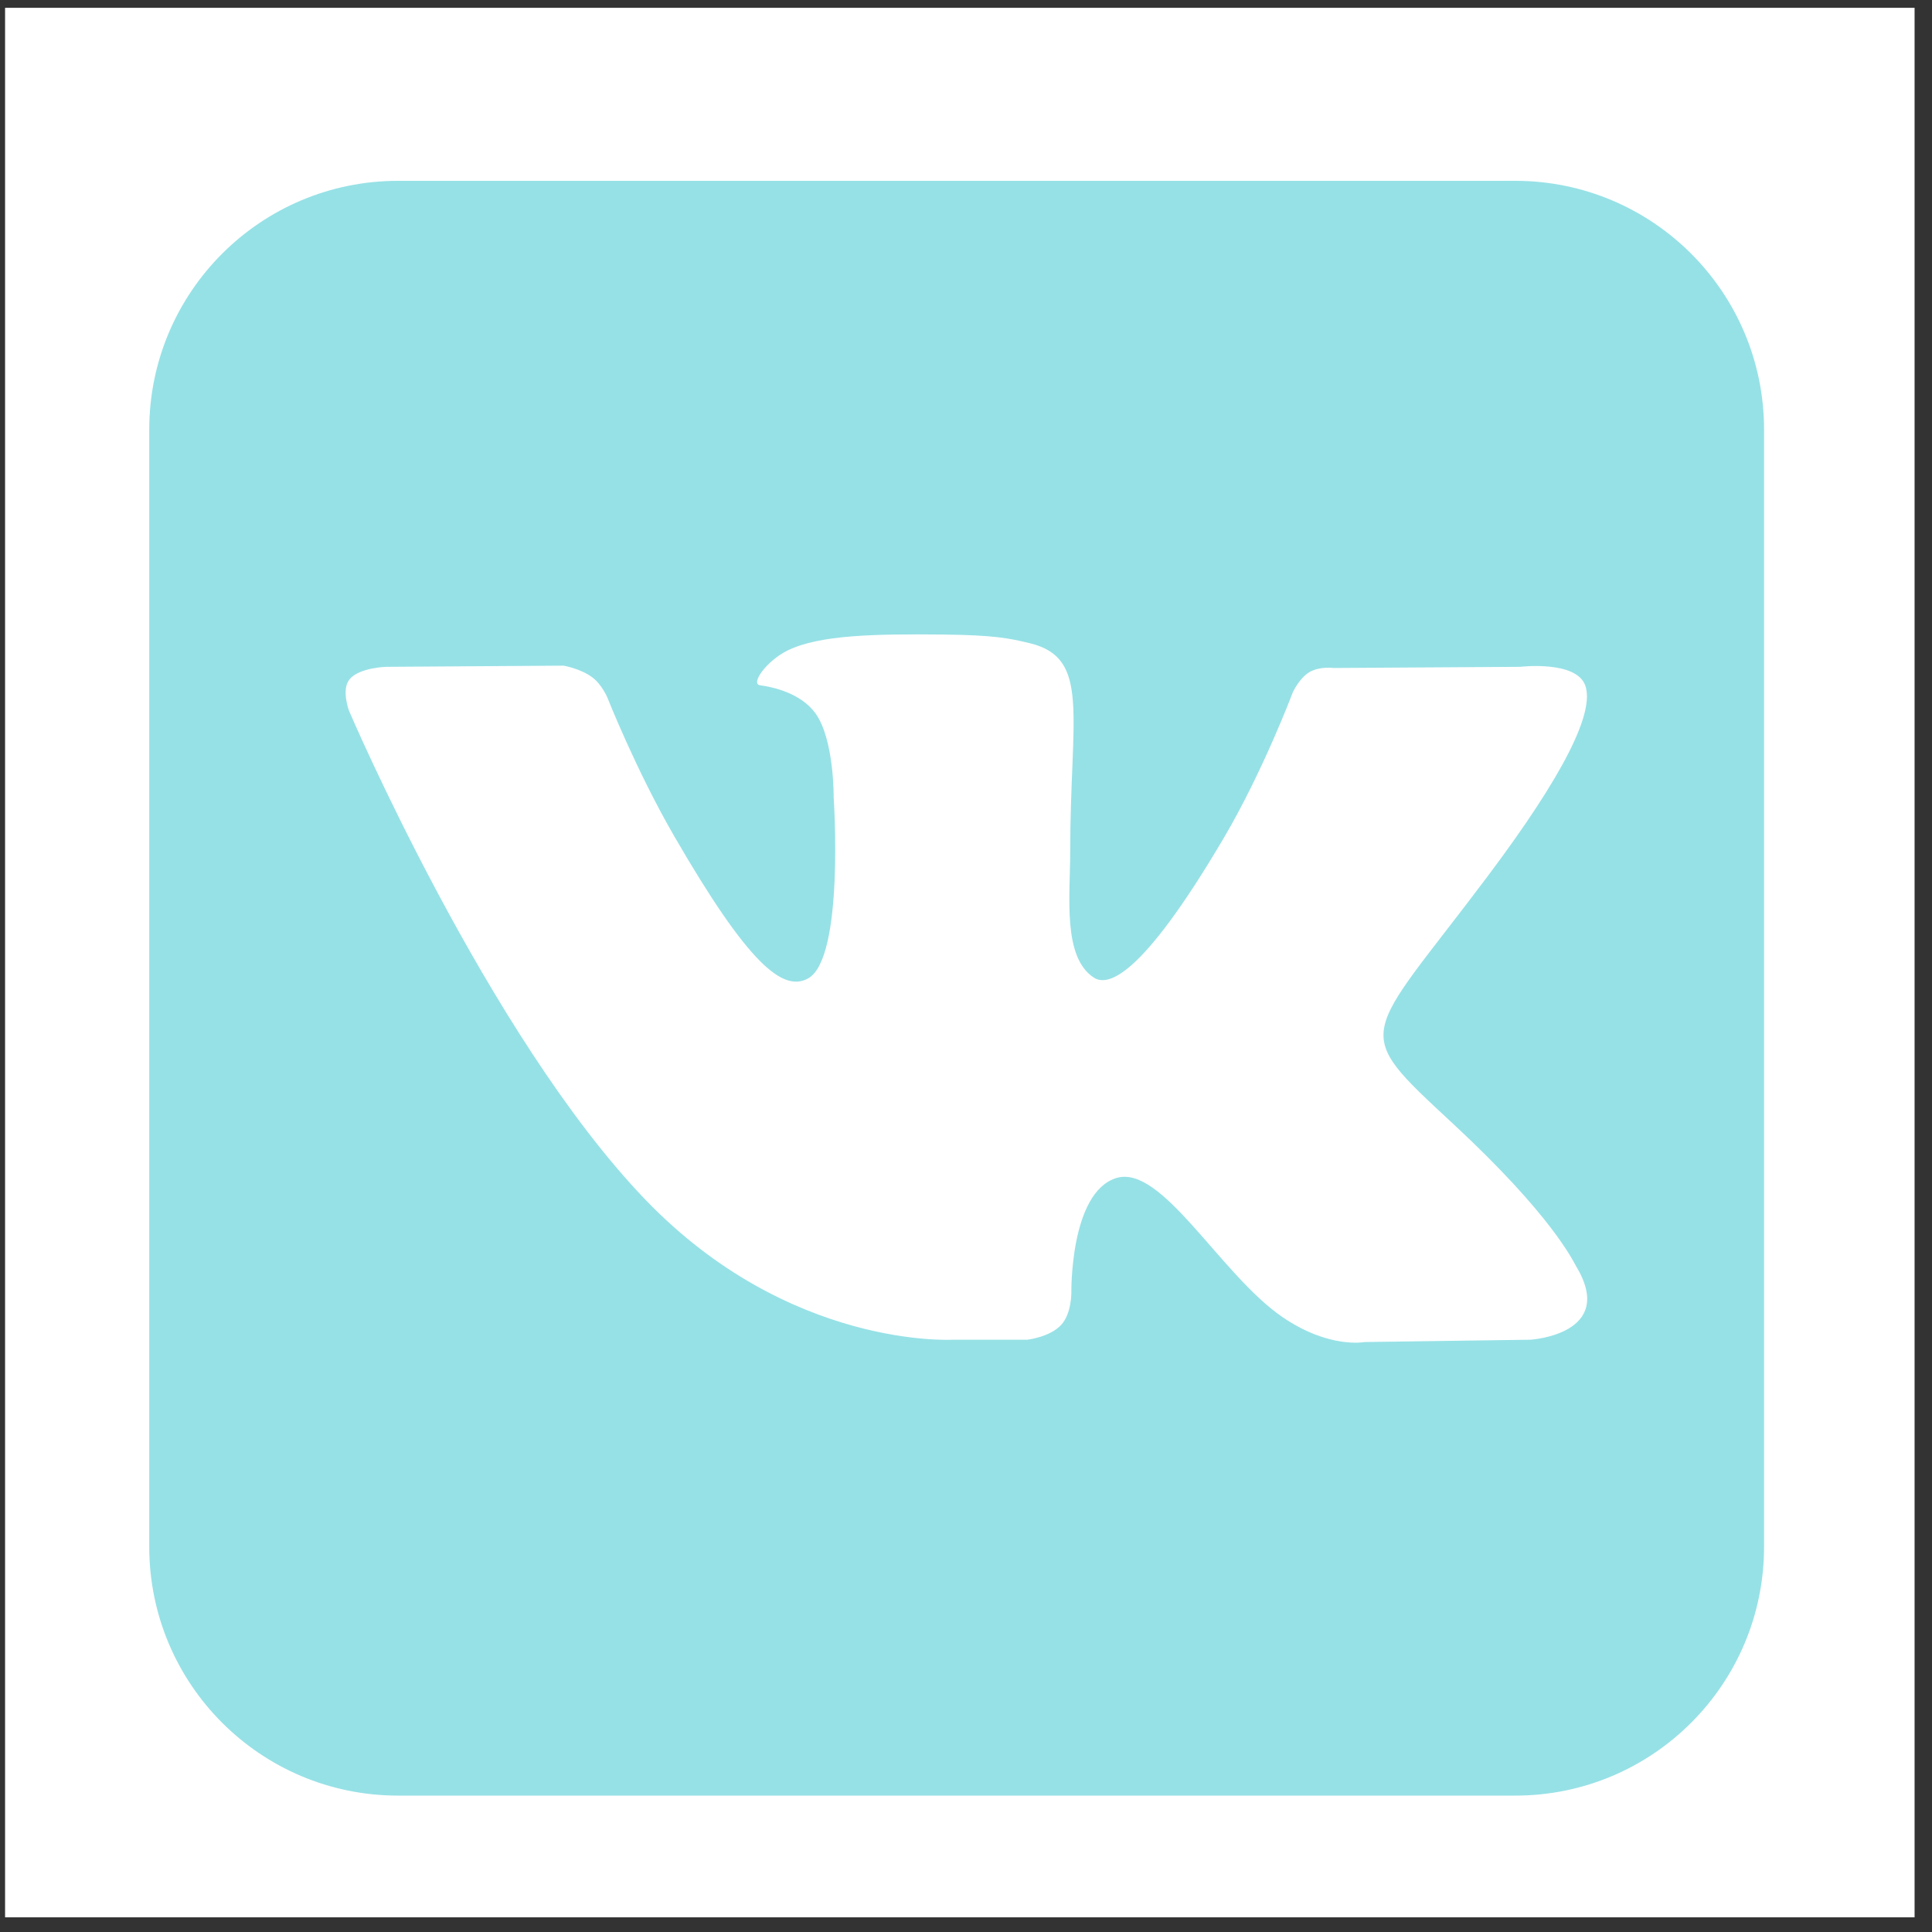 <?xml version="1.0" encoding="UTF-8"?> <svg xmlns="http://www.w3.org/2000/svg" width="67" height="67" viewBox="0 0 67 67" fill="none"><rect x="0" y="0" width="67" height="67" fill="#333333" stroke="none"/><rect x="0.176" y="0.271" width="66.22" height="66.22" fill="white"></rect><path fill-rule="evenodd" clip-rule="evenodd" d="M13.805 6.271H52.547C57.312 6.271 61.176 10.134 61.176 14.9V53.641C61.176 58.407 57.312 62.27 52.547 62.27H13.805C9.039 62.27 5.176 58.407 5.176 53.641V14.9C5.176 10.134 9.039 6.271 13.805 6.271Z" fill="#96E1E6"></path><path fill-rule="evenodd" clip-rule="evenodd" d="M33.052 46.46H35.626C35.626 46.46 36.403 46.374 36.8 45.947C37.166 45.554 37.154 44.816 37.154 44.816C37.154 44.816 37.104 41.363 38.706 40.855C40.286 40.354 42.315 44.192 44.465 45.668C46.091 46.785 47.327 46.541 47.327 46.541L53.077 46.46C53.077 46.46 56.085 46.275 54.658 43.91C54.542 43.717 53.828 42.16 50.383 38.963C46.777 35.617 47.261 36.158 51.604 30.37C54.248 26.845 55.306 24.692 54.975 23.771C54.661 22.893 52.715 23.125 52.715 23.125L46.241 23.165C46.241 23.165 45.761 23.099 45.405 23.312C45.057 23.52 44.834 24.007 44.834 24.007C44.834 24.007 43.809 26.734 42.443 29.055C39.56 33.95 38.407 34.209 37.936 33.904C36.84 33.196 37.114 31.059 37.114 29.54C37.114 24.796 37.833 22.818 35.712 22.306C35.009 22.136 34.49 22.024 32.691 22.005C30.38 21.982 28.426 22.013 27.319 22.555C26.582 22.916 26.014 23.719 26.36 23.765C26.788 23.822 27.757 24.027 28.271 24.726C28.934 25.629 28.911 27.655 28.911 27.655C28.911 27.655 29.292 33.24 28.021 33.933C27.148 34.409 25.951 33.438 23.381 28.997C22.064 26.722 21.07 24.207 21.07 24.207C21.07 24.207 20.878 23.737 20.536 23.486C20.122 23.181 19.542 23.084 19.542 23.084L13.39 23.125C13.39 23.125 12.466 23.15 12.127 23.552C11.825 23.91 12.103 24.648 12.103 24.648C12.103 24.648 16.919 35.916 22.373 41.595C27.374 46.802 33.052 46.46 33.052 46.46Z" fill="white"></path></svg> 